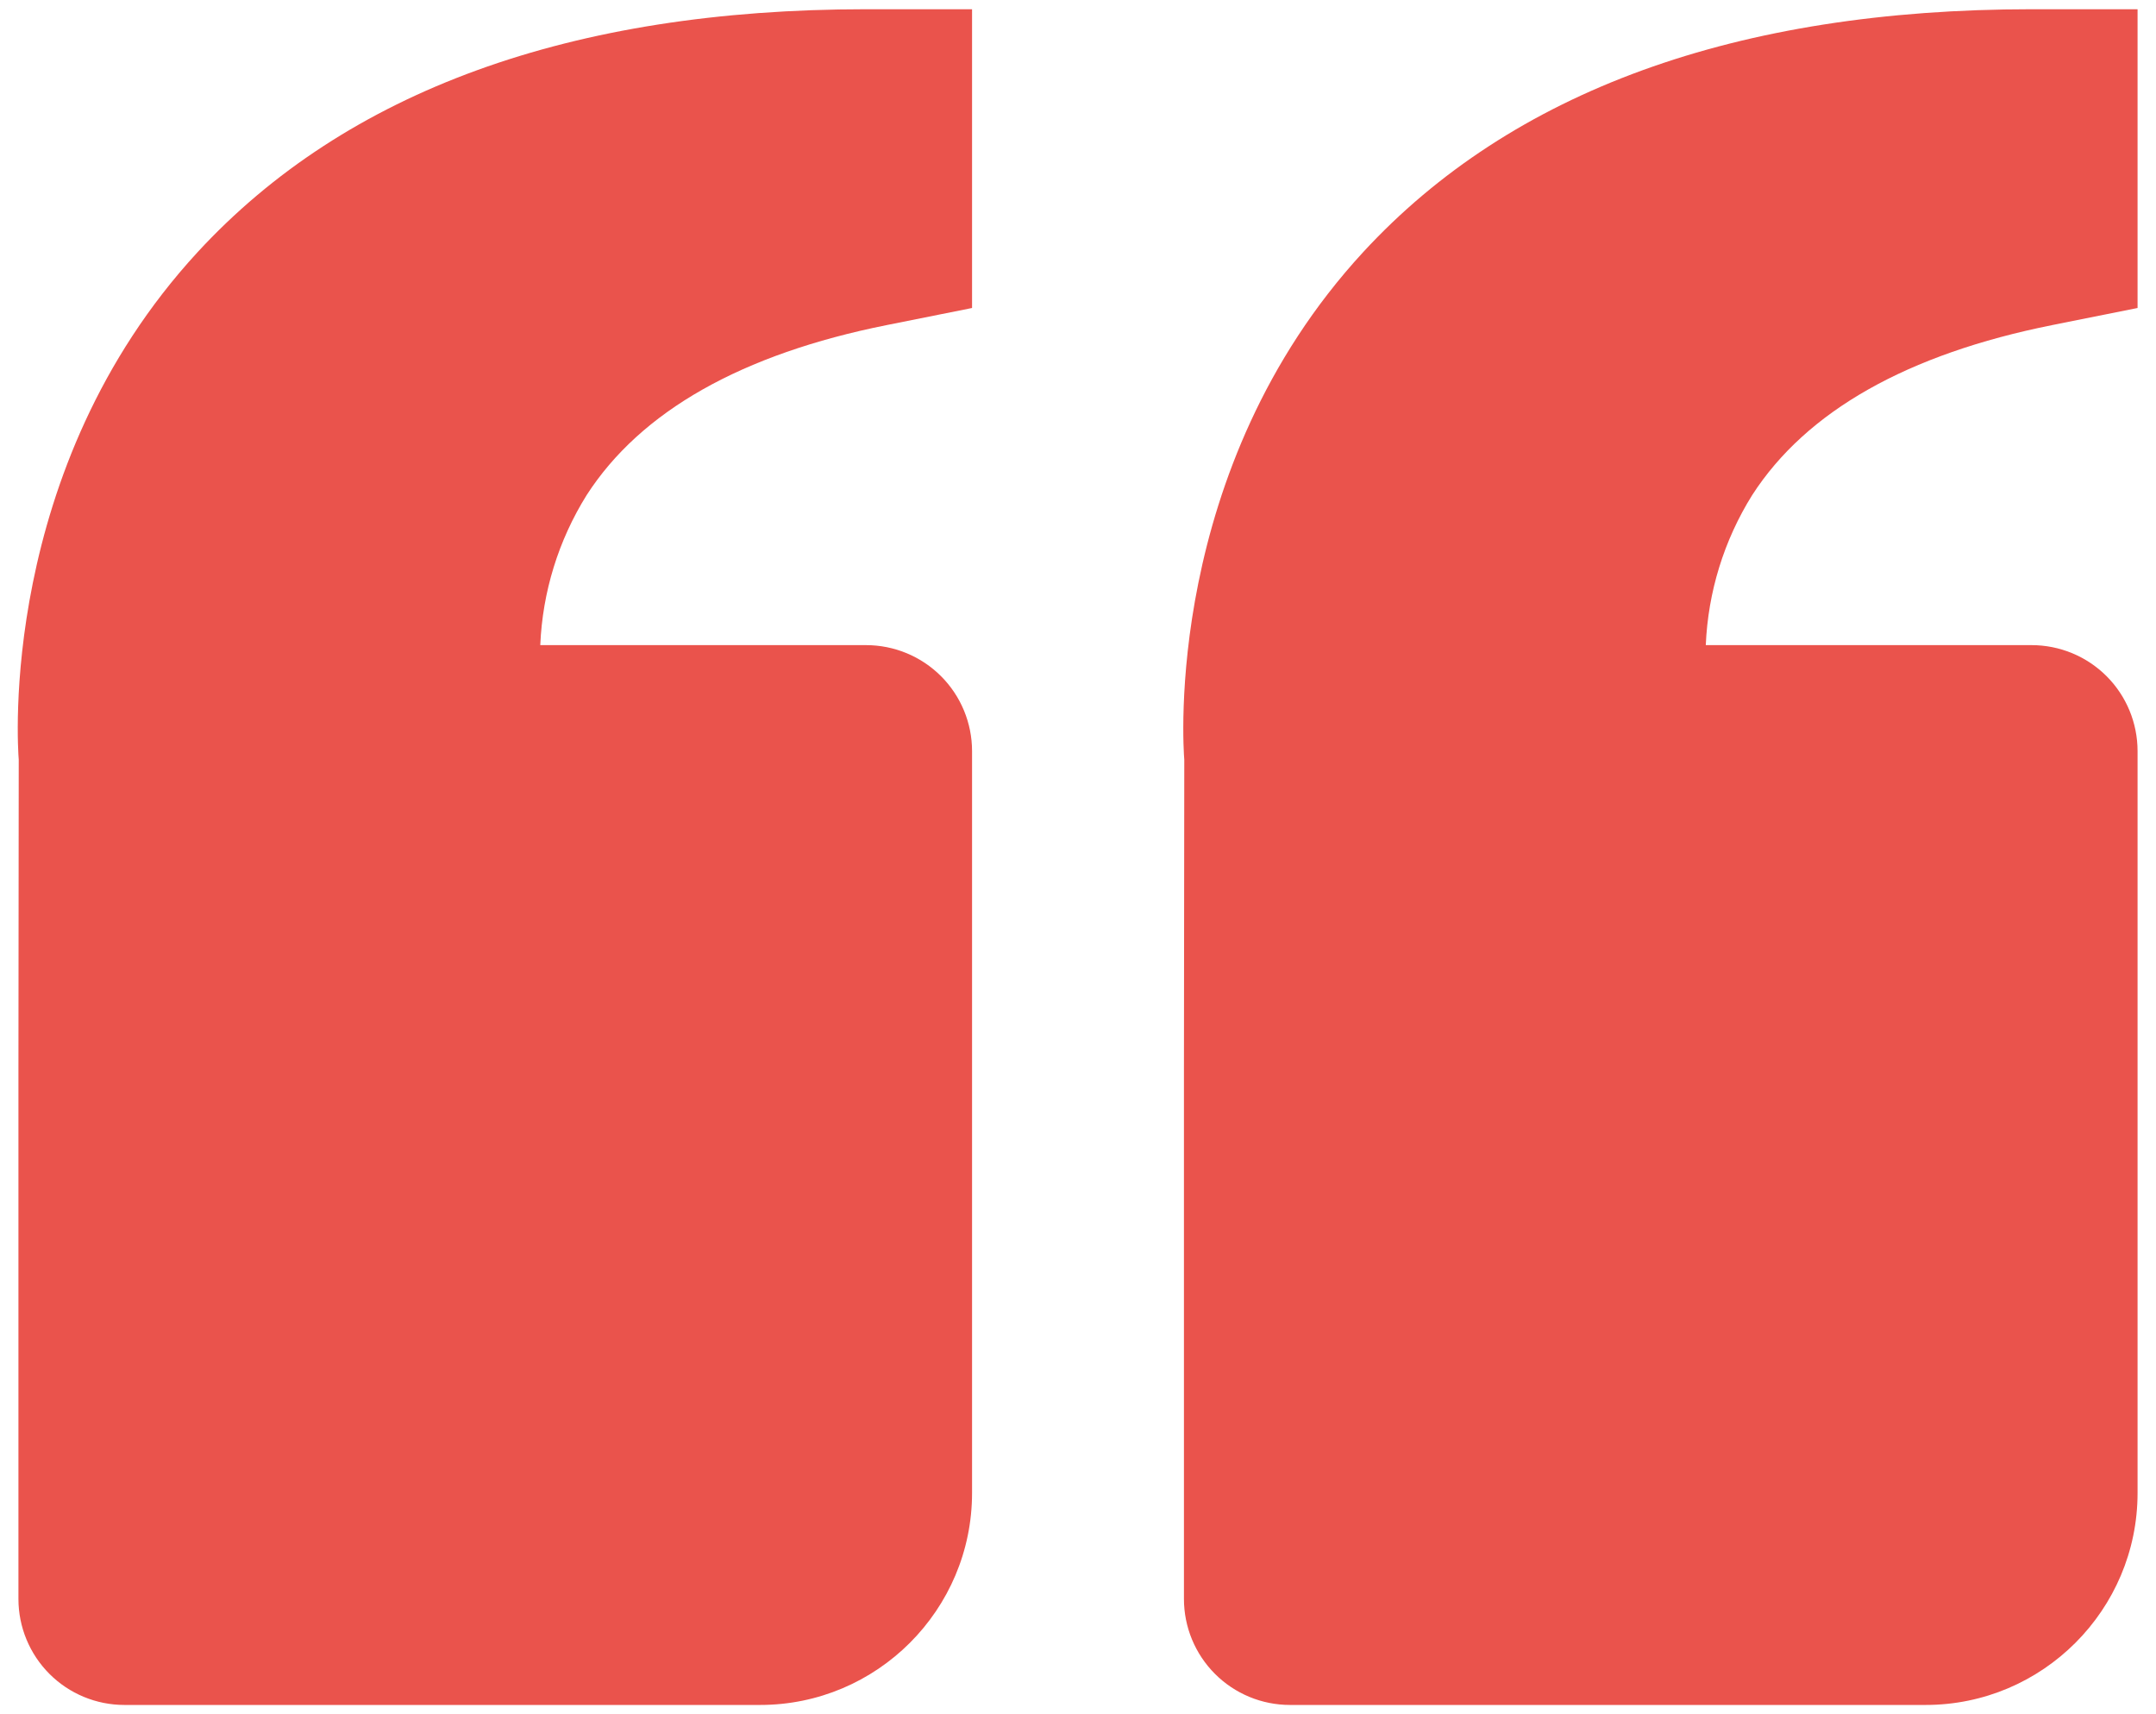 <svg xmlns="http://www.w3.org/2000/svg" width="78" height="62" viewBox="0 0 78 62" fill="none"><path d="M7.149 9.12C12.527 3.289 20.665 0.334 31.333 0.334H35.167V11.14L32.085 11.757C26.833 12.807 23.18 14.874 21.225 17.906C20.205 19.539 19.626 21.41 19.546 23.334H31.333C32.35 23.334 33.325 23.738 34.044 24.456C34.763 25.175 35.167 26.15 35.167 27.167V54C35.167 58.229 31.728 61.667 27.5 61.667H4.5C3.483 61.667 2.508 61.263 1.789 60.544C1.071 59.825 0.667 58.85 0.667 57.834V38.667L0.678 27.478C0.644 27.052 -0.085 16.97 7.149 9.12ZM69.667 61.667H46.667C45.65 61.667 44.675 61.263 43.956 60.544C43.237 59.825 42.833 58.85 42.833 57.834V38.667L42.845 27.478C42.81 27.052 42.082 16.97 49.316 9.12C54.694 3.289 62.832 0.334 73.5 0.334H77.333V11.14L74.251 11.757C69 12.807 65.347 14.874 63.392 17.906C62.371 19.539 61.793 21.41 61.712 23.334H73.5C74.517 23.334 75.492 23.738 76.211 24.456C76.93 25.175 77.333 26.15 77.333 27.167V54C77.333 58.229 73.895 61.667 69.667 61.667Z" fill="#EA534C"></path></svg>